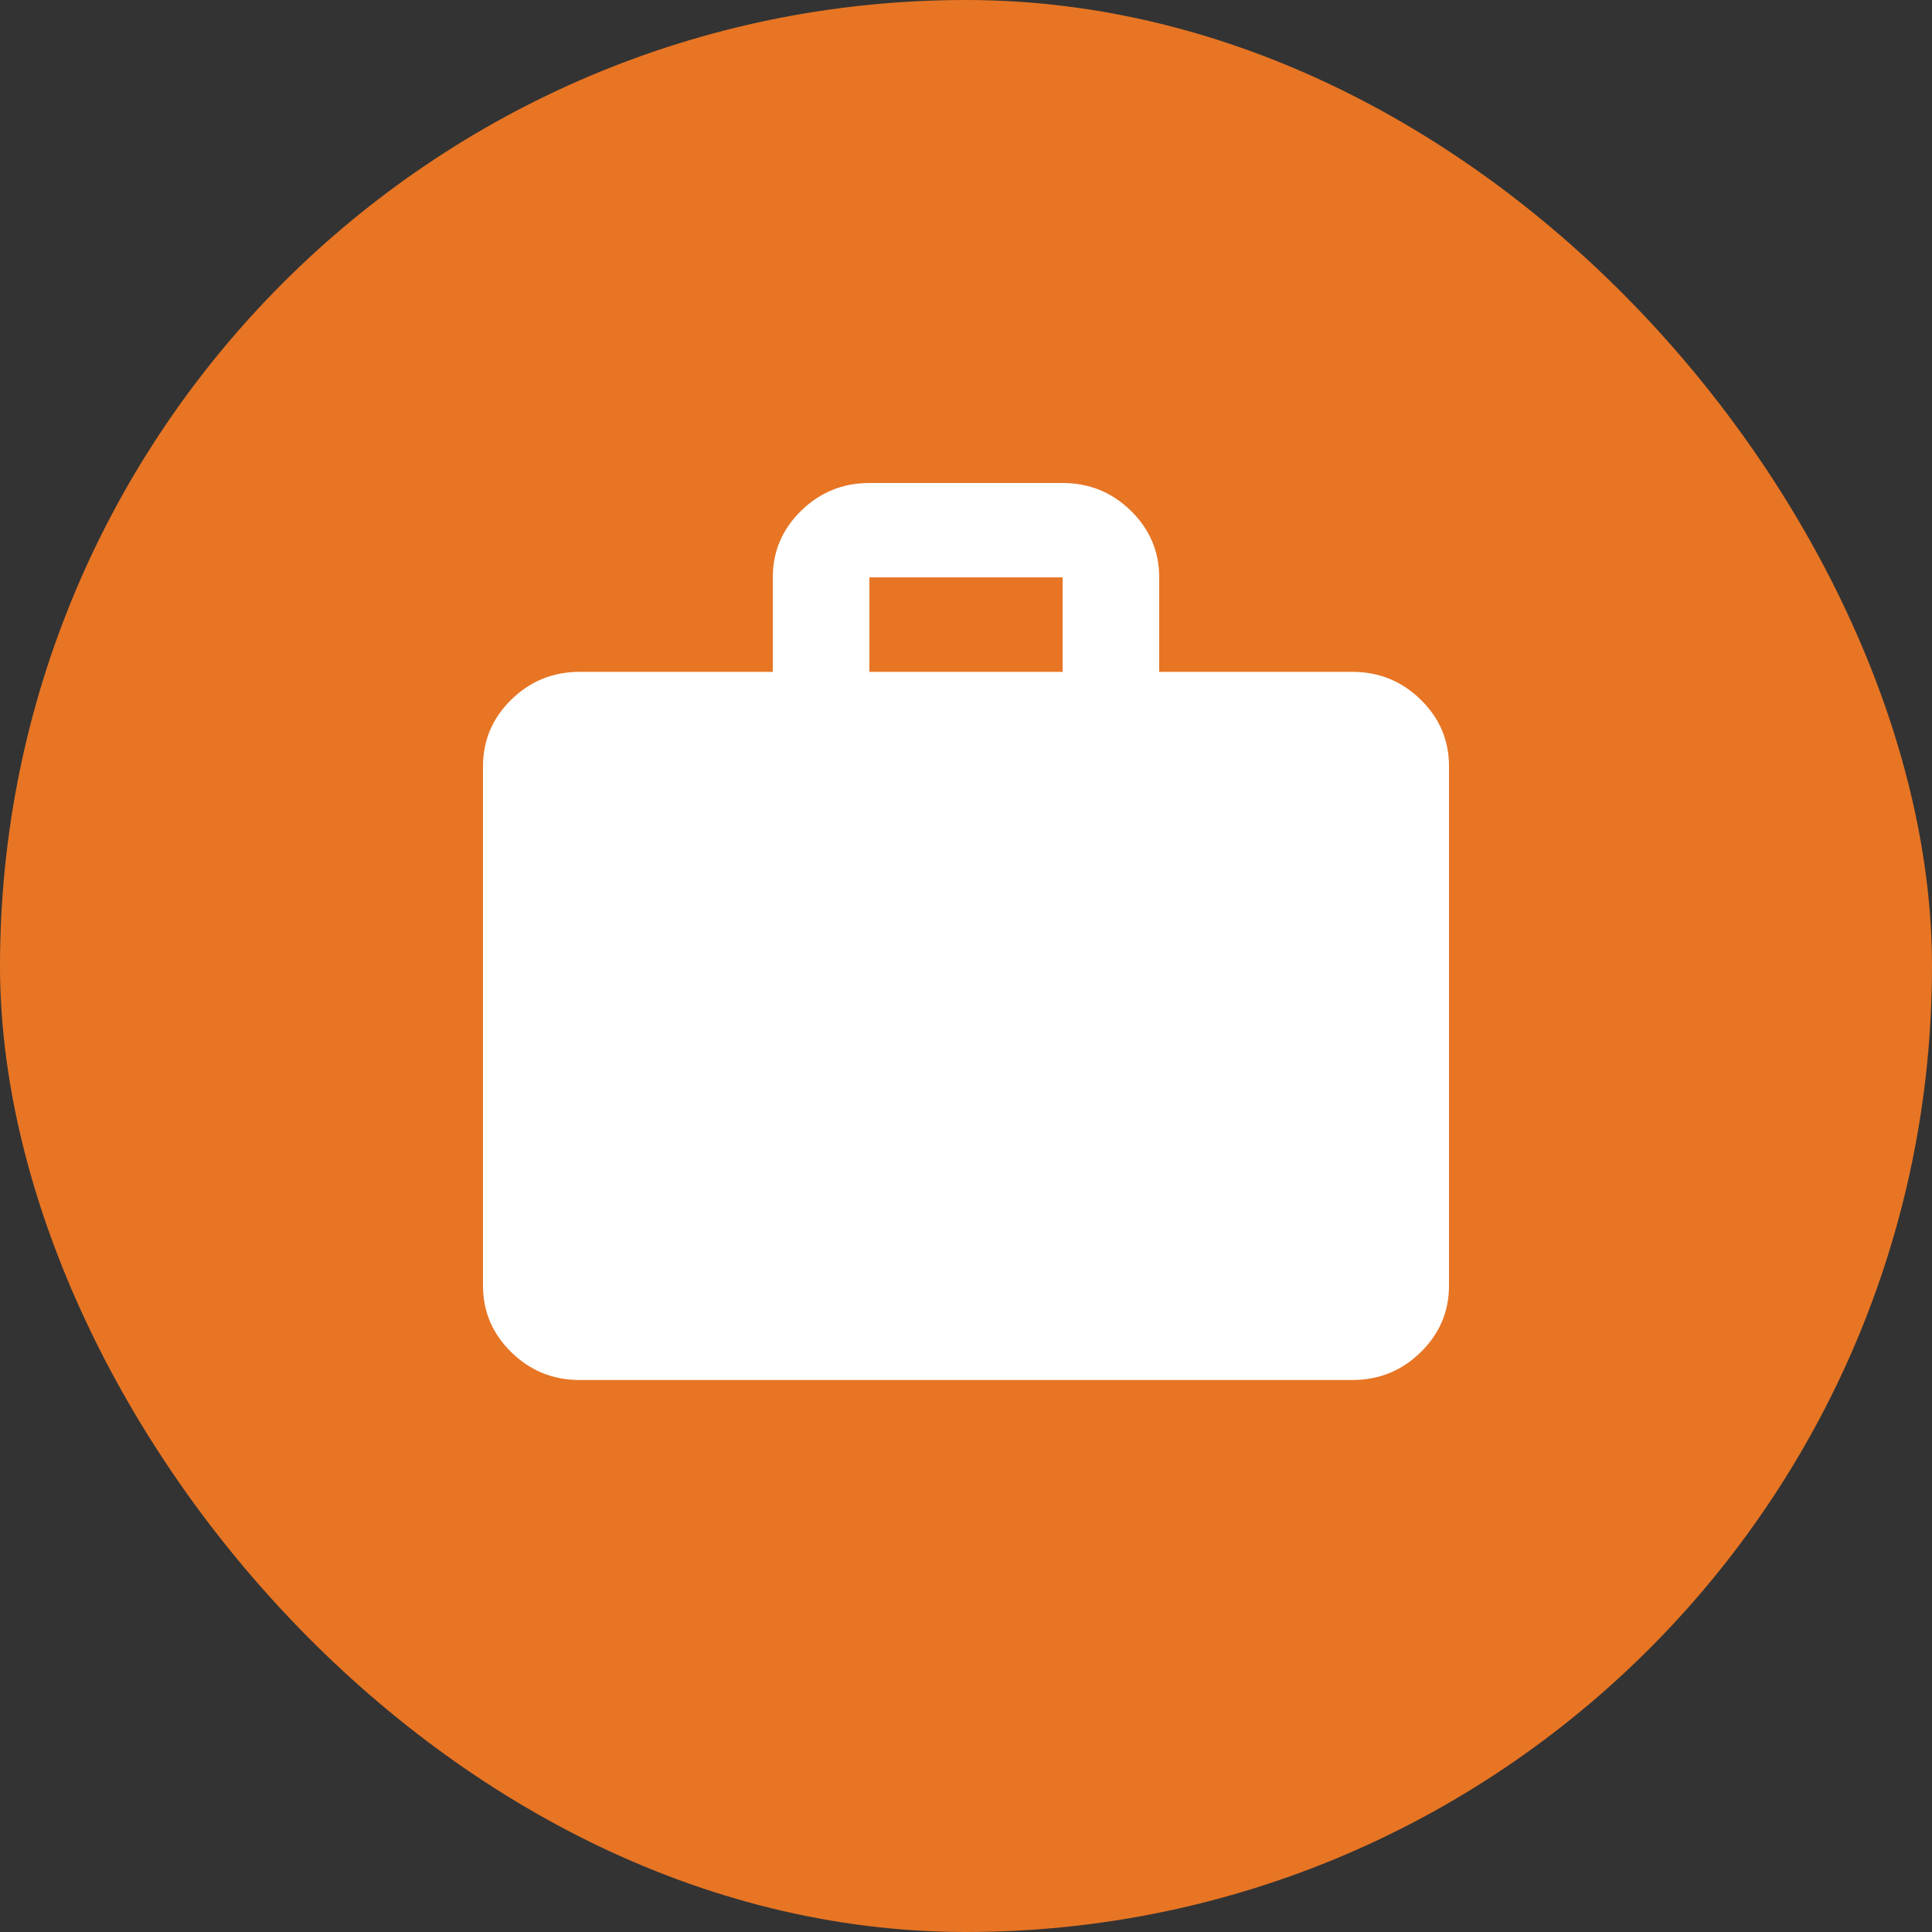 <svg width="28" height="28" viewBox="0 0 28 28" fill="none" xmlns="http://www.w3.org/2000/svg">
<rect x="0" y="0" width="28" height="28" fill="#333333" stroke="none"/>
<rect width="28" height="28" rx="14" fill="#E77524"/>
<mask id="mask0_1569_5259" style="mask-type:alpha" maskUnits="userSpaceOnUse" x="5" y="5" width="18" height="18">
<rect x="5" y="5" width="18" height="18" fill="#D9D9D9"/>
</mask>
<g mask="url(#mask0_1569_5259)">
<path d="M8.4 20C8.015 20 7.685 19.866 7.411 19.598C7.137 19.33 7 19.008 7 18.632V11.105C7 10.729 7.137 10.407 7.411 10.139C7.685 9.871 8.015 9.737 8.4 9.737H11.2V8.368C11.2 7.992 11.337 7.67 11.611 7.402C11.885 7.134 12.215 7 12.6 7H15.4C15.785 7 16.115 7.134 16.389 7.402C16.663 7.67 16.8 7.992 16.8 8.368V9.737H19.6C19.985 9.737 20.315 9.871 20.589 10.139C20.863 10.407 21 10.729 21 11.105V18.632C21 19.008 20.863 19.33 20.589 19.598C20.315 19.866 19.985 20 19.6 20H8.4ZM12.6 9.737H15.4V8.368H12.6V9.737Z" fill="white"/>
</g>
</svg>
